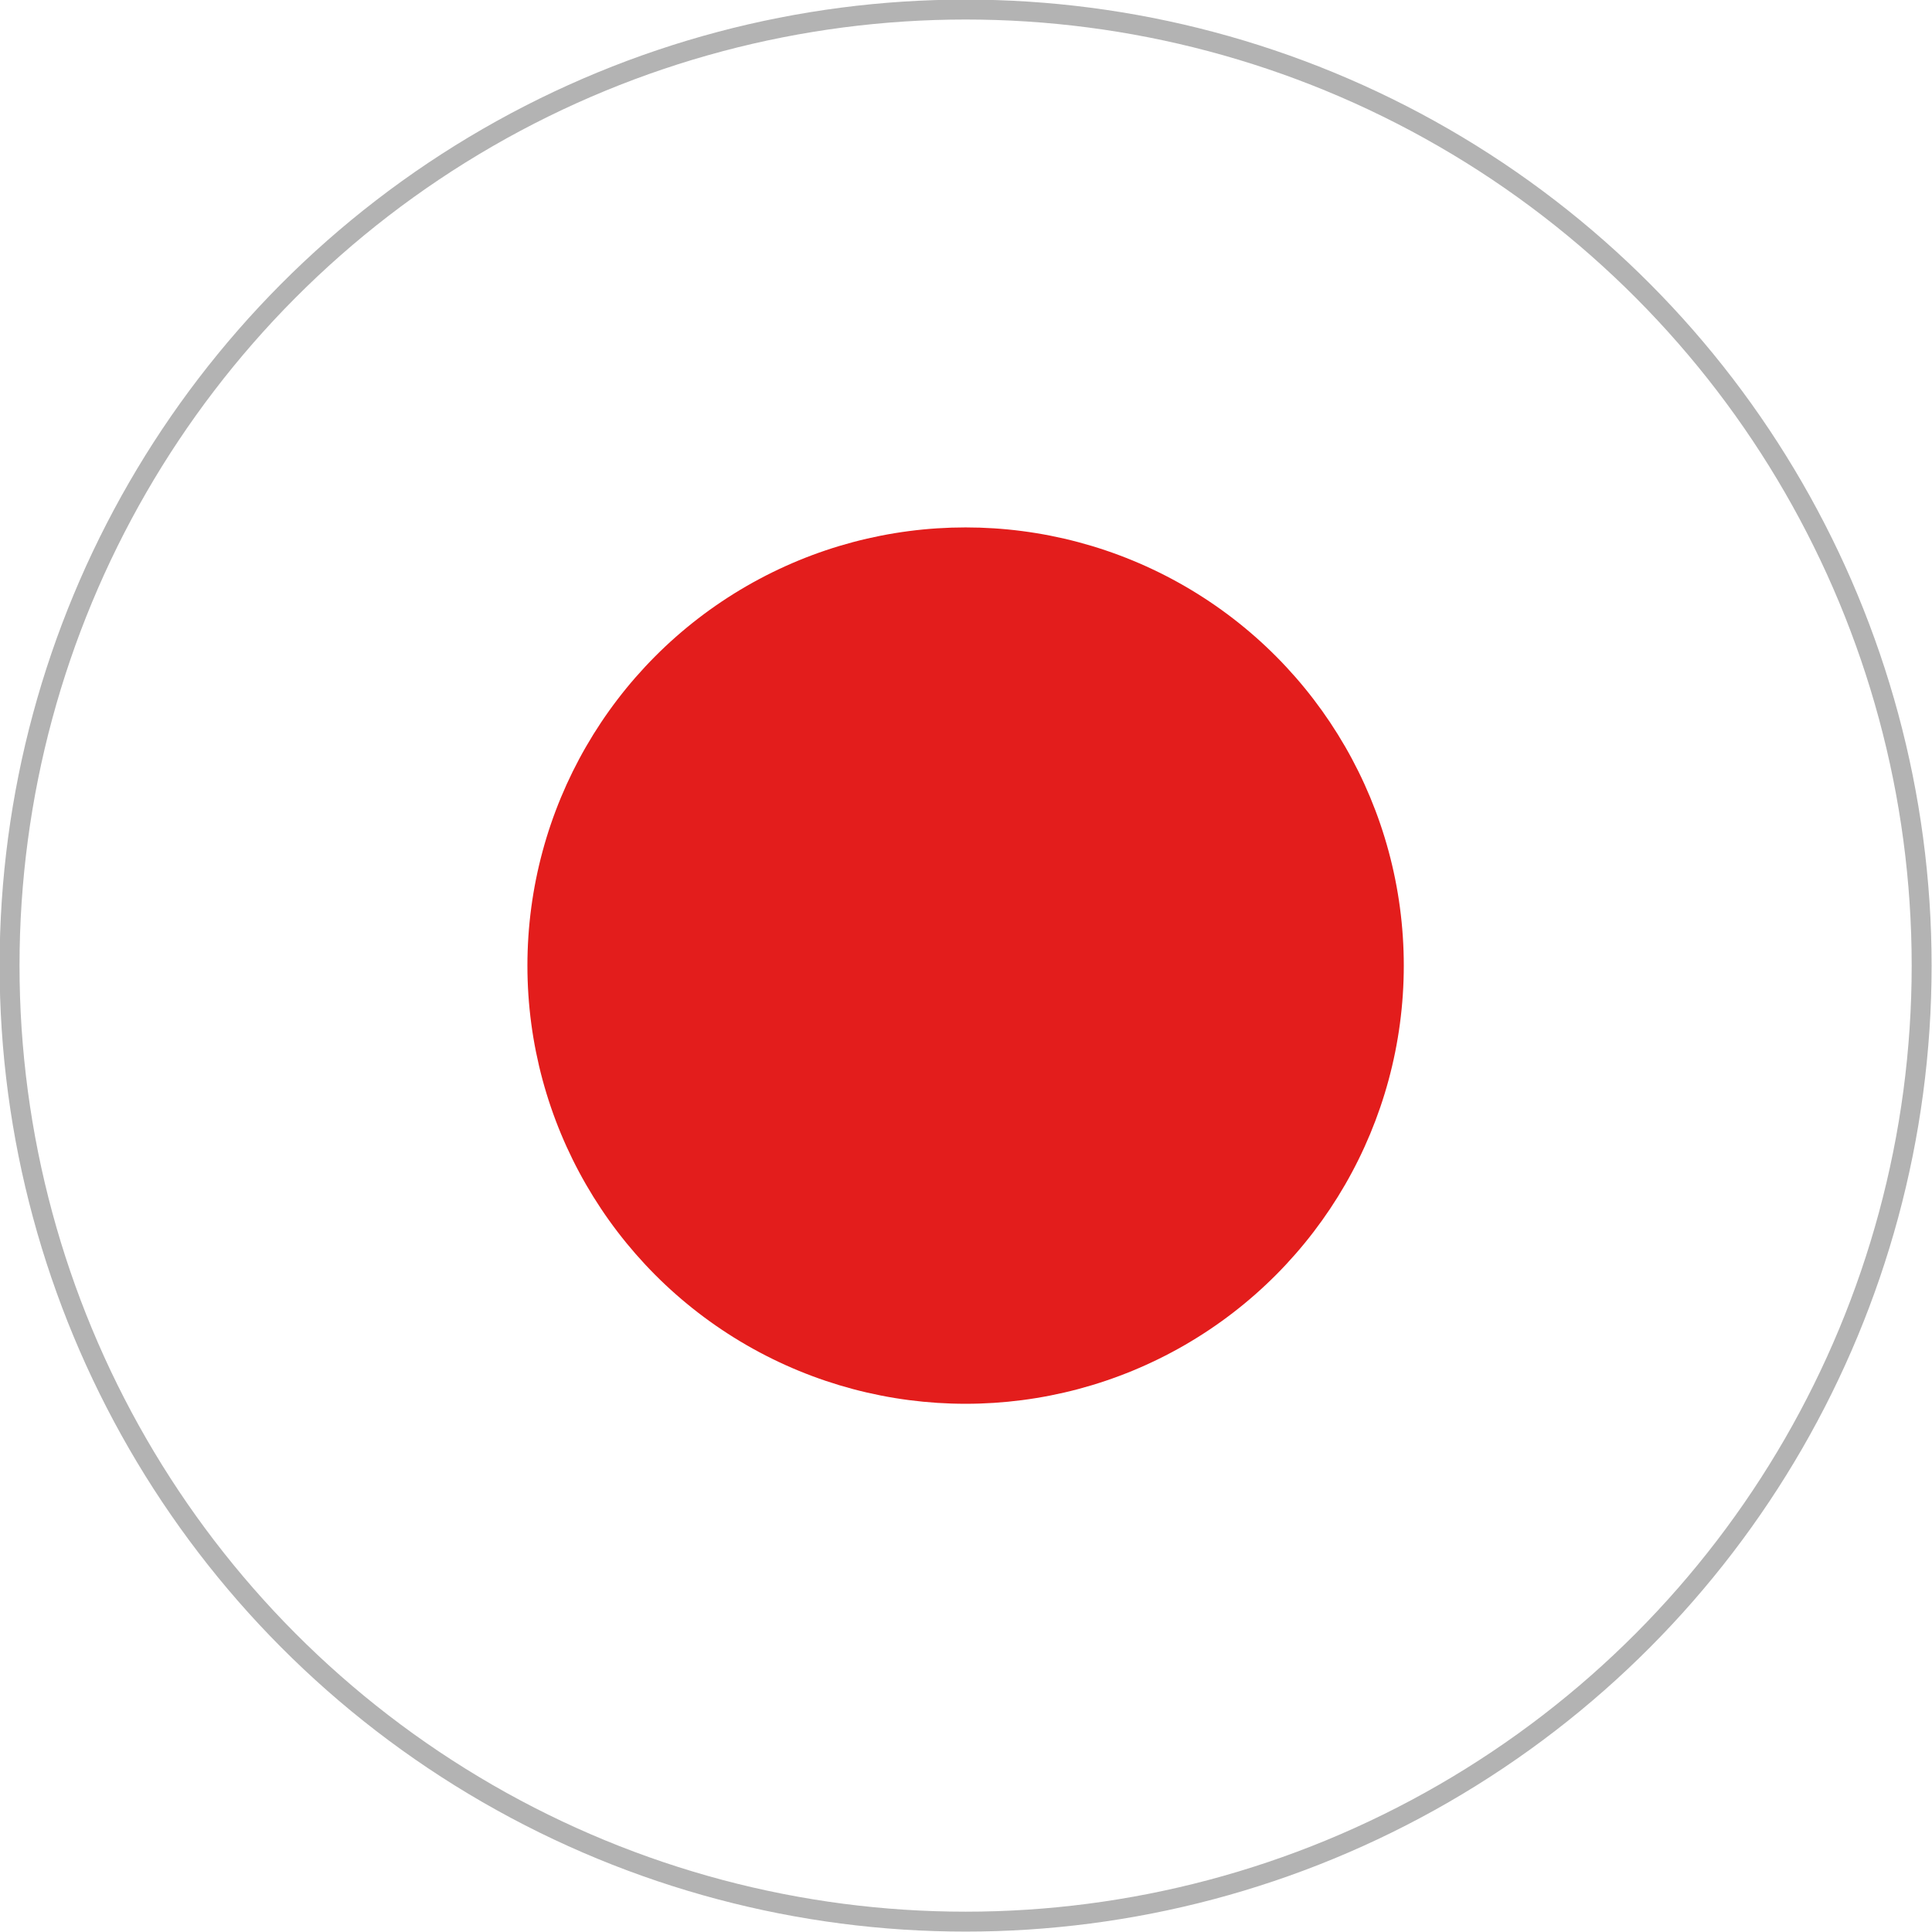 <svg xmlns="http://www.w3.org/2000/svg" id="Lager_2" data-name="Lager 2" viewBox="0 0 24.25 24.25" width="28px" height="28px">
  <defs>
    <style>
      .cls-1 {
        clip-path: url(#clippath);
      }

      .cls-2 {
        fill: #fff;
      }

      .cls-3 {
        fill: #e31d1c;
      }

      .cls-4 {
        fill: none;
        stroke: #b3b3b3;
        stroke-miterlimit: 10;
        stroke-width: 0.25px;
      }
    </style>
    <clipPath id="clippath">
      <circle class="cls-4" cx="12.12" cy="12.12" r="12" />
    </clipPath>
  </defs>
  <g id="Lager_1-2" data-name="Lager 1">
    <g class="cls-1">
      <rect class="cls-2" width="24.25" height="24.25" />
      <circle class="cls-3" cx="12.12" cy="12.12" r="5.5" />
    </g>
    <circle class="cls-4" cx="12.12" cy="12.12" r="12" />
  </g>
</svg>

